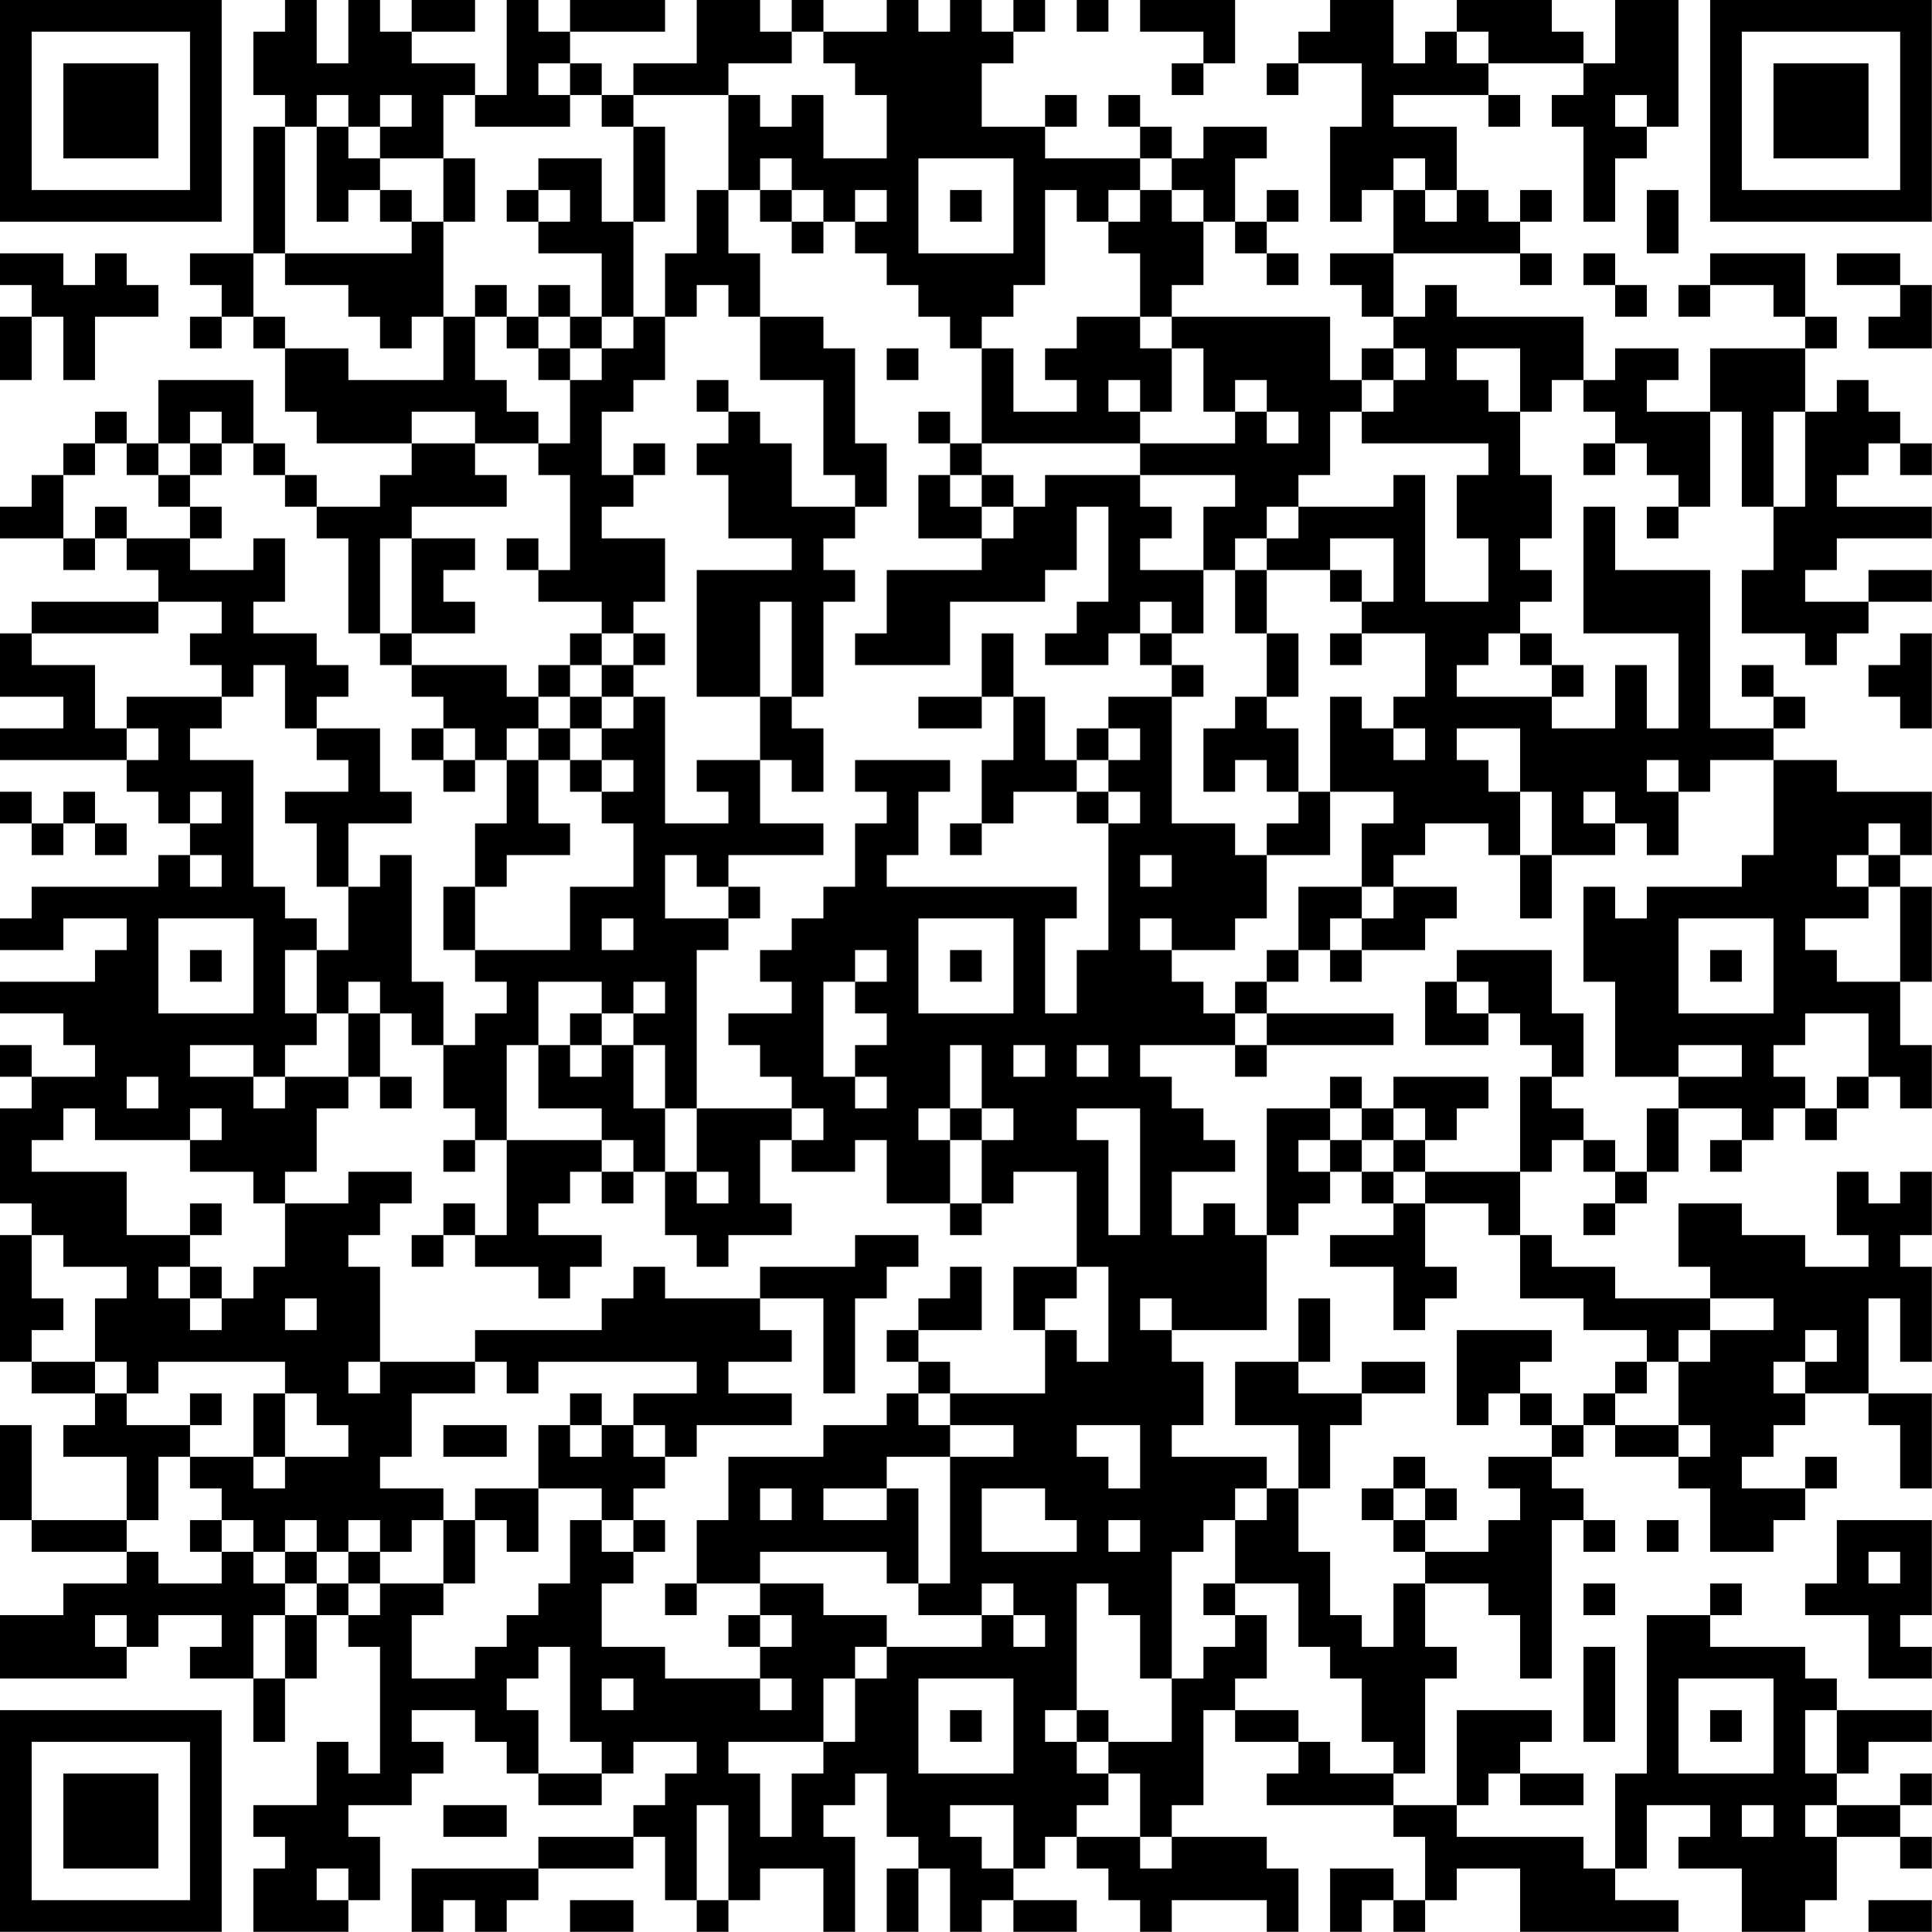 <?xml version="1.0" encoding="UTF-8"?>
<svg xmlns="http://www.w3.org/2000/svg" version="1.1" width="250" height="250" viewBox="0 0 250 250"><rect x="0" y="0" width="250" height="250" fill="#ffffff"/><g transform="scale(4.098)"><g transform="translate(0,0)"><path fill-rule="evenodd" d="M9 0L9 1L8 1L8 3L9 3L9 4L8 4L8 8L6 8L6 9L7 9L7 10L6 10L6 11L7 11L7 10L8 10L8 11L9 11L9 13L10 13L10 14L13 14L13 15L12 15L12 16L10 16L10 15L9 15L9 14L8 14L8 12L5 12L5 14L4 14L4 13L3 13L3 14L2 14L2 15L1 15L1 16L0 16L0 17L2 17L2 18L3 18L3 17L4 17L4 18L5 18L5 19L1 19L1 20L0 20L0 22L2 22L2 23L0 23L0 24L4 24L4 25L5 25L5 26L6 26L6 27L5 27L5 28L1 28L1 29L0 29L0 30L2 30L2 29L4 29L4 30L3 30L3 31L0 31L0 32L2 32L2 33L3 33L3 34L1 34L1 33L0 33L0 34L1 34L1 35L0 35L0 38L1 38L1 39L0 39L0 43L1 43L1 44L3 44L3 45L2 45L2 46L4 46L4 48L1 48L1 45L0 45L0 48L1 48L1 49L4 49L4 50L2 50L2 51L0 51L0 53L4 53L4 52L5 52L5 51L7 51L7 52L6 52L6 53L8 53L8 55L9 55L9 53L10 53L10 51L11 51L11 52L12 52L12 56L11 56L11 55L10 55L10 57L8 57L8 58L9 58L9 59L8 59L8 61L11 61L11 60L12 60L12 58L11 58L11 57L13 57L13 56L14 56L14 55L13 55L13 54L15 54L15 55L16 55L16 56L17 56L17 57L19 57L19 56L20 56L20 55L22 55L22 56L21 56L21 57L20 57L20 58L17 58L17 59L13 59L13 61L14 61L14 60L15 60L15 61L16 61L16 60L17 60L17 59L20 59L20 58L21 58L21 60L22 60L22 61L23 61L23 60L24 60L24 59L26 59L26 61L27 61L27 58L26 58L26 57L27 57L27 56L28 56L28 58L29 58L29 59L28 59L28 61L29 61L29 59L30 59L30 61L31 61L31 60L32 60L32 61L34 61L34 60L32 60L32 59L33 59L33 58L34 58L34 59L35 59L35 60L36 60L36 61L37 61L37 60L40 60L40 61L41 61L41 59L40 59L40 58L37 58L37 57L38 57L38 54L39 54L39 55L41 55L41 56L40 56L40 57L44 57L44 58L45 58L45 60L44 60L44 59L42 59L42 61L43 61L43 60L44 60L44 61L45 61L45 60L46 60L46 59L48 59L48 61L53 61L53 60L51 60L51 59L52 59L52 57L54 57L54 58L53 58L53 59L55 59L55 61L57 61L57 60L58 60L58 58L60 58L60 59L61 59L61 58L60 58L60 57L61 57L61 56L60 56L60 57L58 57L58 56L59 56L59 55L61 55L61 54L58 54L58 53L57 53L57 52L54 52L54 51L55 51L55 50L54 50L54 51L52 51L52 56L51 56L51 59L50 59L50 58L46 58L46 57L47 57L47 56L48 56L48 57L50 57L50 56L48 56L48 55L49 55L49 54L46 54L46 57L44 57L44 56L45 56L45 53L46 53L46 52L45 52L45 50L47 50L47 51L48 51L48 53L49 53L49 48L50 48L50 49L51 49L51 48L50 48L50 47L49 47L49 46L50 46L50 45L51 45L51 46L53 46L53 47L54 47L54 49L56 49L56 48L57 48L57 47L58 47L58 46L57 46L57 47L55 47L55 46L56 46L56 45L57 45L57 44L59 44L59 45L60 45L60 47L61 47L61 44L59 44L59 41L60 41L60 43L61 43L61 40L60 40L60 39L61 39L61 37L60 37L60 38L59 38L59 37L58 37L58 39L59 39L59 40L57 40L57 39L55 39L55 38L53 38L53 40L54 40L54 41L51 41L51 40L49 40L49 39L48 39L48 37L49 37L49 36L50 36L50 37L51 37L51 38L50 38L50 39L51 39L51 38L52 38L52 37L53 37L53 35L55 35L55 36L54 36L54 37L55 37L55 36L56 36L56 35L57 35L57 36L58 36L58 35L59 35L59 34L60 34L60 35L61 35L61 33L60 33L60 31L61 31L61 28L60 28L60 27L61 27L61 25L58 25L58 24L56 24L56 23L57 23L57 22L56 22L56 21L55 21L55 22L56 22L56 23L54 23L54 18L51 18L51 16L50 16L50 20L53 20L53 23L52 23L52 21L51 21L51 23L49 23L49 22L50 22L50 21L49 21L49 20L48 20L48 19L49 19L49 18L48 18L48 17L49 17L49 15L48 15L48 13L49 13L49 12L50 12L50 13L51 13L51 14L50 14L50 15L51 15L51 14L52 14L52 15L53 15L53 16L52 16L52 17L53 17L53 16L54 16L54 13L55 13L55 16L56 16L56 18L55 18L55 20L57 20L57 21L58 21L58 20L59 20L59 19L61 19L61 18L59 18L59 19L57 19L57 18L58 18L58 17L61 17L61 16L58 16L58 15L59 15L59 14L60 14L60 15L61 15L61 14L60 14L60 13L59 13L59 12L58 12L58 13L57 13L57 11L58 11L58 10L57 10L57 8L54 8L54 9L53 9L53 10L54 10L54 9L56 9L56 10L57 10L57 11L54 11L54 13L52 13L52 12L53 12L53 11L51 11L51 12L50 12L50 10L46 10L46 9L45 9L45 10L44 10L44 8L48 8L48 9L49 9L49 8L48 8L48 7L49 7L49 6L48 6L48 7L47 7L47 6L46 6L46 4L44 4L44 3L47 3L47 4L48 4L48 3L47 3L47 2L50 2L50 3L49 3L49 4L50 4L50 7L51 7L51 5L52 5L52 4L53 4L53 0L51 0L51 2L50 2L50 1L49 1L49 0L46 0L46 1L45 1L45 2L44 2L44 0L42 0L42 1L41 1L41 2L40 2L40 3L41 3L41 2L43 2L43 4L42 4L42 7L43 7L43 6L44 6L44 8L42 8L42 9L43 9L43 10L44 10L44 11L43 11L43 12L42 12L42 10L37 10L37 9L38 9L38 7L39 7L39 8L40 8L40 9L41 9L41 8L40 8L40 7L41 7L41 6L40 6L40 7L39 7L39 5L40 5L40 4L38 4L38 5L37 5L37 4L36 4L36 3L35 3L35 4L36 4L36 5L33 5L33 4L34 4L34 3L33 3L33 4L31 4L31 2L32 2L32 1L33 1L33 0L32 0L32 1L31 1L31 0L30 0L30 1L29 1L29 0L28 0L28 1L26 1L26 0L25 0L25 1L24 1L24 0L22 0L22 2L20 2L20 3L19 3L19 2L18 2L18 1L21 1L21 0L18 0L18 1L17 1L17 0L16 0L16 3L15 3L15 2L13 2L13 1L15 1L15 0L13 0L13 1L12 1L12 0L11 0L11 2L10 2L10 0ZM34 0L34 1L35 1L35 0ZM36 0L36 1L38 1L38 2L37 2L37 3L38 3L38 2L39 2L39 0ZM25 1L25 2L23 2L23 3L20 3L20 4L19 4L19 3L18 3L18 2L17 2L17 3L18 3L18 4L15 4L15 3L14 3L14 5L12 5L12 4L13 4L13 3L12 3L12 4L11 4L11 3L10 3L10 4L9 4L9 8L8 8L8 10L9 10L9 11L11 11L11 12L14 12L14 10L15 10L15 12L16 12L16 13L17 13L17 14L15 14L15 13L13 13L13 14L15 14L15 15L16 15L16 16L13 16L13 17L12 17L12 20L11 20L11 17L10 17L10 16L9 16L9 15L8 15L8 14L7 14L7 13L6 13L6 14L5 14L5 15L4 15L4 14L3 14L3 15L2 15L2 17L3 17L3 16L4 16L4 17L6 17L6 18L8 18L8 17L9 17L9 19L8 19L8 20L10 20L10 21L11 21L11 22L10 22L10 23L9 23L9 21L8 21L8 22L7 22L7 21L6 21L6 20L7 20L7 19L5 19L5 20L1 20L1 21L3 21L3 23L4 23L4 24L5 24L5 23L4 23L4 22L7 22L7 23L6 23L6 24L8 24L8 28L9 28L9 29L10 29L10 30L9 30L9 32L10 32L10 33L9 33L9 34L8 34L8 33L6 33L6 34L8 34L8 35L9 35L9 34L11 34L11 35L10 35L10 37L9 37L9 38L8 38L8 37L6 37L6 36L7 36L7 35L6 35L6 36L3 36L3 35L2 35L2 36L1 36L1 37L4 37L4 39L6 39L6 40L5 40L5 41L6 41L6 42L7 42L7 41L8 41L8 40L9 40L9 38L11 38L11 37L13 37L13 38L12 38L12 39L11 39L11 40L12 40L12 43L11 43L11 44L12 44L12 43L15 43L15 44L13 44L13 46L12 46L12 47L14 47L14 48L13 48L13 49L12 49L12 48L11 48L11 49L10 49L10 48L9 48L9 49L8 49L8 48L7 48L7 47L6 47L6 46L8 46L8 47L9 47L9 46L11 46L11 45L10 45L10 44L9 44L9 43L5 43L5 44L4 44L4 43L3 43L3 41L4 41L4 40L2 40L2 39L1 39L1 41L2 41L2 42L1 42L1 43L3 43L3 44L4 44L4 45L6 45L6 46L5 46L5 48L4 48L4 49L5 49L5 50L7 50L7 49L8 49L8 50L9 50L9 51L8 51L8 53L9 53L9 51L10 51L10 50L11 50L11 51L12 51L12 50L14 50L14 51L13 51L13 53L15 53L15 52L16 52L16 51L17 51L17 50L18 50L18 48L19 48L19 49L20 49L20 50L19 50L19 52L21 52L21 53L24 53L24 54L25 54L25 53L24 53L24 52L25 52L25 51L24 51L24 50L26 50L26 51L28 51L28 52L27 52L27 53L26 53L26 55L23 55L23 56L24 56L24 58L25 58L25 56L26 56L26 55L27 55L27 53L28 53L28 52L31 52L31 51L32 51L32 52L33 52L33 51L32 51L32 50L31 50L31 51L29 51L29 50L30 50L30 46L32 46L32 45L30 45L30 44L33 44L33 42L34 42L34 43L35 43L35 40L34 40L34 37L32 37L32 38L31 38L31 36L32 36L32 35L31 35L31 33L30 33L30 35L29 35L29 36L30 36L30 38L28 38L28 36L27 36L27 37L25 37L25 36L26 36L26 35L25 35L25 34L24 34L24 33L23 33L23 32L25 32L25 31L24 31L24 30L25 30L25 29L26 29L26 28L27 28L27 26L28 26L28 25L27 25L27 24L30 24L30 25L29 25L29 27L28 27L28 28L34 28L34 29L33 29L33 32L34 32L34 30L35 30L35 26L36 26L36 25L35 25L35 24L36 24L36 23L35 23L35 22L37 22L37 26L39 26L39 27L40 27L40 29L39 29L39 30L37 30L37 29L36 29L36 30L37 30L37 31L38 31L38 32L39 32L39 33L36 33L36 34L37 34L37 35L38 35L38 36L39 36L39 37L37 37L37 39L38 39L38 38L39 38L39 39L40 39L40 42L37 42L37 41L36 41L36 42L37 42L37 43L38 43L38 45L37 45L37 46L40 46L40 47L39 47L39 48L38 48L38 49L37 49L37 53L36 53L36 51L35 51L35 50L34 50L34 54L33 54L33 55L34 55L34 56L35 56L35 57L34 57L34 58L36 58L36 59L37 59L37 58L36 58L36 56L35 56L35 55L37 55L37 53L38 53L38 52L39 52L39 51L40 51L40 53L39 53L39 54L41 54L41 55L42 55L42 56L44 56L44 55L43 55L43 53L42 53L42 52L41 52L41 50L39 50L39 48L40 48L40 47L41 47L41 49L42 49L42 51L43 51L43 52L44 52L44 50L45 50L45 49L47 49L47 48L48 48L48 47L47 47L47 46L49 46L49 45L50 45L50 44L51 44L51 45L53 45L53 46L54 46L54 45L53 45L53 43L54 43L54 42L56 42L56 41L54 41L54 42L53 42L53 43L52 43L52 42L50 42L50 41L48 41L48 39L47 39L47 38L45 38L45 37L48 37L48 34L49 34L49 35L50 35L50 36L51 36L51 37L52 37L52 35L53 35L53 34L55 34L55 33L53 33L53 34L51 34L51 31L50 31L50 28L51 28L51 29L52 29L52 28L55 28L55 27L56 27L56 24L54 24L54 25L53 25L53 24L52 24L52 25L53 25L53 27L52 27L52 26L51 26L51 25L50 25L50 26L51 26L51 27L49 27L49 25L48 25L48 23L46 23L46 24L47 24L47 25L48 25L48 27L47 27L47 26L45 26L45 27L44 27L44 28L43 28L43 26L44 26L44 25L42 25L42 22L43 22L43 23L44 23L44 24L45 24L45 23L44 23L44 22L45 22L45 20L43 20L43 19L44 19L44 17L42 17L42 18L40 18L40 17L41 17L41 16L44 16L44 15L45 15L45 19L47 19L47 17L46 17L46 15L47 15L47 14L43 14L43 13L44 13L44 12L45 12L45 11L44 11L44 12L43 12L43 13L42 13L42 15L41 15L41 16L40 16L40 17L39 17L39 18L38 18L38 16L39 16L39 15L36 15L36 14L39 14L39 13L40 13L40 14L41 14L41 13L40 13L40 12L39 12L39 13L38 13L38 11L37 11L37 10L36 10L36 8L35 8L35 7L36 7L36 6L37 6L37 7L38 7L38 6L37 6L37 5L36 5L36 6L35 6L35 7L34 7L34 6L33 6L33 9L32 9L32 10L31 10L31 11L30 11L30 10L29 10L29 9L28 9L28 8L27 8L27 7L28 7L28 6L27 6L27 7L26 7L26 6L25 6L25 5L24 5L24 6L23 6L23 3L24 3L24 4L25 4L25 3L26 3L26 5L28 5L28 3L27 3L27 2L26 2L26 1ZM46 1L46 2L47 2L47 1ZM51 3L51 4L52 4L52 3ZM10 4L10 7L11 7L11 6L12 6L12 7L13 7L13 8L9 8L9 9L11 9L11 10L12 10L12 11L13 11L13 10L14 10L14 7L15 7L15 5L14 5L14 7L13 7L13 6L12 6L12 5L11 5L11 4ZM20 4L20 7L19 7L19 5L17 5L17 6L16 6L16 7L17 7L17 8L19 8L19 10L18 10L18 9L17 9L17 10L16 10L16 9L15 9L15 10L16 10L16 11L17 11L17 12L18 12L18 14L17 14L17 15L18 15L18 18L17 18L17 17L16 17L16 18L17 18L17 19L19 19L19 20L18 20L18 21L17 21L17 22L16 22L16 21L13 21L13 20L15 20L15 19L14 19L14 18L15 18L15 17L13 17L13 20L12 20L12 21L13 21L13 22L14 22L14 23L13 23L13 24L14 24L14 25L15 25L15 24L16 24L16 26L15 26L15 28L14 28L14 30L15 30L15 31L16 31L16 32L15 32L15 33L14 33L14 31L13 31L13 27L12 27L12 28L11 28L11 26L13 26L13 25L12 25L12 23L10 23L10 24L11 24L11 25L9 25L9 26L10 26L10 28L11 28L11 30L10 30L10 32L11 32L11 34L12 34L12 35L13 35L13 34L12 34L12 32L13 32L13 33L14 33L14 35L15 35L15 36L14 36L14 37L15 37L15 36L16 36L16 39L15 39L15 38L14 38L14 39L13 39L13 40L14 40L14 39L15 39L15 40L17 40L17 41L18 41L18 40L19 40L19 39L17 39L17 38L18 38L18 37L19 37L19 38L20 38L20 37L21 37L21 39L22 39L22 40L23 40L23 39L25 39L25 38L24 38L24 36L25 36L25 35L22 35L22 30L23 30L23 29L24 29L24 28L23 28L23 27L26 27L26 26L24 26L24 24L25 24L25 25L26 25L26 23L25 23L25 22L26 22L26 19L27 19L27 18L26 18L26 17L27 17L27 16L28 16L28 14L27 14L27 11L26 11L26 10L24 10L24 8L23 8L23 6L22 6L22 8L21 8L21 10L20 10L20 7L21 7L21 4ZM29 5L29 8L32 8L32 5ZM44 5L44 6L45 6L45 7L46 7L46 6L45 6L45 5ZM17 6L17 7L18 7L18 6ZM24 6L24 7L25 7L25 8L26 8L26 7L25 7L25 6ZM30 6L30 7L31 7L31 6ZM52 6L52 8L53 8L53 6ZM0 8L0 9L1 9L1 10L0 10L0 12L1 12L1 10L2 10L2 12L3 12L3 10L5 10L5 9L4 9L4 8L3 8L3 9L2 9L2 8ZM50 8L50 9L51 9L51 10L52 10L52 9L51 9L51 8ZM58 8L58 9L60 9L60 10L59 10L59 11L61 11L61 9L60 9L60 8ZM22 9L22 10L21 10L21 12L20 12L20 13L19 13L19 15L20 15L20 16L19 16L19 17L21 17L21 19L20 19L20 20L19 20L19 21L18 21L18 22L17 22L17 23L16 23L16 24L17 24L17 26L18 26L18 27L16 27L16 28L15 28L15 30L18 30L18 28L20 28L20 26L19 26L19 25L20 25L20 24L19 24L19 23L20 23L20 22L21 22L21 26L23 26L23 25L22 25L22 24L24 24L24 22L25 22L25 19L24 19L24 22L22 22L22 18L25 18L25 17L23 17L23 15L22 15L22 14L23 14L23 13L24 13L24 14L25 14L25 16L27 16L27 15L26 15L26 12L24 12L24 10L23 10L23 9ZM17 10L17 11L18 11L18 12L19 12L19 11L20 11L20 10L19 10L19 11L18 11L18 10ZM34 10L34 11L33 11L33 12L34 12L34 13L32 13L32 11L31 11L31 14L30 14L30 13L29 13L29 14L30 14L30 15L29 15L29 17L31 17L31 18L28 18L28 20L27 20L27 21L30 21L30 19L33 19L33 18L34 18L34 16L35 16L35 19L34 19L34 20L33 20L33 21L35 21L35 20L36 20L36 21L37 21L37 22L38 22L38 21L37 21L37 20L38 20L38 18L36 18L36 17L37 17L37 16L36 16L36 15L33 15L33 16L32 16L32 15L31 15L31 14L36 14L36 13L37 13L37 11L36 11L36 10ZM28 11L28 12L29 12L29 11ZM46 11L46 12L47 12L47 13L48 13L48 11ZM22 12L22 13L23 13L23 12ZM35 12L35 13L36 13L36 12ZM56 13L56 16L57 16L57 13ZM6 14L6 15L5 15L5 16L6 16L6 17L7 17L7 16L6 16L6 15L7 15L7 14ZM20 14L20 15L21 15L21 14ZM30 15L30 16L31 16L31 17L32 17L32 16L31 16L31 15ZM39 18L39 20L40 20L40 22L39 22L39 23L38 23L38 25L39 25L39 24L40 24L40 25L41 25L41 26L40 26L40 27L42 27L42 25L41 25L41 23L40 23L40 22L41 22L41 20L40 20L40 18ZM42 18L42 19L43 19L43 18ZM36 19L36 20L37 20L37 19ZM20 20L20 21L19 21L19 22L18 22L18 23L17 23L17 24L18 24L18 25L19 25L19 24L18 24L18 23L19 23L19 22L20 22L20 21L21 21L21 20ZM31 20L31 22L29 22L29 23L31 23L31 22L32 22L32 24L31 24L31 26L30 26L30 27L31 27L31 26L32 26L32 25L34 25L34 26L35 26L35 25L34 25L34 24L35 24L35 23L34 23L34 24L33 24L33 22L32 22L32 20ZM42 20L42 21L43 21L43 20ZM47 20L47 21L46 21L46 22L49 22L49 21L48 21L48 20ZM60 20L60 21L59 21L59 22L60 22L60 23L61 23L61 20ZM14 23L14 24L15 24L15 23ZM0 25L0 26L1 26L1 27L2 27L2 26L3 26L3 27L4 27L4 26L3 26L3 25L2 25L2 26L1 26L1 25ZM6 25L6 26L7 26L7 25ZM59 26L59 27L58 27L58 28L59 28L59 29L57 29L57 30L58 30L58 31L60 31L60 28L59 28L59 27L60 27L60 26ZM6 27L6 28L7 28L7 27ZM21 27L21 29L23 29L23 28L22 28L22 27ZM36 27L36 28L37 28L37 27ZM48 27L48 29L49 29L49 27ZM41 28L41 30L40 30L40 31L39 31L39 32L40 32L40 33L39 33L39 34L40 34L40 33L44 33L44 32L40 32L40 31L41 31L41 30L42 30L42 31L43 31L43 30L45 30L45 29L46 29L46 28L44 28L44 29L43 29L43 28ZM5 29L5 32L8 32L8 29ZM19 29L19 30L20 30L20 29ZM29 29L29 32L32 32L32 29ZM42 29L42 30L43 30L43 29ZM53 29L53 32L56 32L56 29ZM6 30L6 31L7 31L7 30ZM27 30L27 31L26 31L26 34L27 34L27 35L28 35L28 34L27 34L27 33L28 33L28 32L27 32L27 31L28 31L28 30ZM30 30L30 31L31 31L31 30ZM46 30L46 31L45 31L45 33L47 33L47 32L48 32L48 33L49 33L49 34L50 34L50 32L49 32L49 30ZM54 30L54 31L55 31L55 30ZM11 31L11 32L12 32L12 31ZM17 31L17 33L16 33L16 36L19 36L19 37L20 37L20 36L19 36L19 35L17 35L17 33L18 33L18 34L19 34L19 33L20 33L20 35L21 35L21 37L22 37L22 38L23 38L23 37L22 37L22 35L21 35L21 33L20 33L20 32L21 32L21 31L20 31L20 32L19 32L19 31ZM46 31L46 32L47 32L47 31ZM18 32L18 33L19 33L19 32ZM57 32L57 33L56 33L56 34L57 34L57 35L58 35L58 34L59 34L59 32ZM32 33L32 34L33 34L33 33ZM34 33L34 34L35 34L35 33ZM4 34L4 35L5 35L5 34ZM42 34L42 35L40 35L40 39L41 39L41 38L42 38L42 37L43 37L43 38L44 38L44 39L42 39L42 40L44 40L44 42L45 42L45 41L46 41L46 40L45 40L45 38L44 38L44 37L45 37L45 36L46 36L46 35L47 35L47 34L44 34L44 35L43 35L43 34ZM30 35L30 36L31 36L31 35ZM34 35L34 36L35 36L35 39L36 39L36 35ZM42 35L42 36L41 36L41 37L42 37L42 36L43 36L43 37L44 37L44 36L45 36L45 35L44 35L44 36L43 36L43 35ZM6 38L6 39L7 39L7 38ZM30 38L30 39L31 39L31 38ZM27 39L27 40L24 40L24 41L21 41L21 40L20 40L20 41L19 41L19 42L15 42L15 43L16 43L16 44L17 44L17 43L22 43L22 44L20 44L20 45L19 45L19 44L18 44L18 45L17 45L17 47L15 47L15 48L14 48L14 50L15 50L15 48L16 48L16 49L17 49L17 47L19 47L19 48L20 48L20 49L21 49L21 48L20 48L20 47L21 47L21 46L22 46L22 45L25 45L25 44L23 44L23 43L25 43L25 42L24 42L24 41L26 41L26 44L27 44L27 41L28 41L28 40L29 40L29 39ZM6 40L6 41L7 41L7 40ZM30 40L30 41L29 41L29 42L28 42L28 43L29 43L29 44L28 44L28 45L26 45L26 46L23 46L23 48L22 48L22 50L21 50L21 51L22 51L22 50L24 50L24 49L28 49L28 50L29 50L29 47L28 47L28 46L30 46L30 45L29 45L29 44L30 44L30 43L29 43L29 42L31 42L31 40ZM32 40L32 42L33 42L33 41L34 41L34 40ZM9 41L9 42L10 42L10 41ZM41 41L41 43L39 43L39 45L41 45L41 47L42 47L42 45L43 45L43 44L45 44L45 43L43 43L43 44L41 44L41 43L42 43L42 41ZM46 42L46 45L47 45L47 44L48 44L48 45L49 45L49 44L48 44L48 43L49 43L49 42ZM57 42L57 43L56 43L56 44L57 44L57 43L58 43L58 42ZM51 43L51 44L52 44L52 43ZM6 44L6 45L7 45L7 44ZM8 44L8 46L9 46L9 44ZM14 45L14 46L16 46L16 45ZM18 45L18 46L19 46L19 45ZM20 45L20 46L21 46L21 45ZM34 45L34 46L35 46L35 47L36 47L36 45ZM44 46L44 47L43 47L43 48L44 48L44 49L45 49L45 48L46 48L46 47L45 47L45 46ZM24 47L24 48L25 48L25 47ZM26 47L26 48L28 48L28 47ZM31 47L31 49L34 49L34 48L33 48L33 47ZM44 47L44 48L45 48L45 47ZM6 48L6 49L7 49L7 48ZM35 48L35 49L36 49L36 48ZM52 48L52 49L53 49L53 48ZM58 48L58 50L57 50L57 51L59 51L59 53L61 53L61 52L60 52L60 51L61 51L61 48ZM9 49L9 50L10 50L10 49ZM11 49L11 50L12 50L12 49ZM59 49L59 50L60 50L60 49ZM38 50L38 51L39 51L39 50ZM50 50L50 51L51 51L51 50ZM3 51L3 52L4 52L4 51ZM23 51L23 52L24 52L24 51ZM17 52L17 53L16 53L16 54L17 54L17 56L19 56L19 55L18 55L18 52ZM50 52L50 55L51 55L51 52ZM19 53L19 54L20 54L20 53ZM29 53L29 56L32 56L32 53ZM53 53L53 56L56 56L56 53ZM30 54L30 55L31 55L31 54ZM34 54L34 55L35 55L35 54ZM54 54L54 55L55 55L55 54ZM57 54L57 56L58 56L58 54ZM14 57L14 58L16 58L16 57ZM22 57L22 60L23 60L23 57ZM30 57L30 58L31 58L31 59L32 59L32 57ZM55 57L55 58L56 58L56 57ZM57 57L57 58L58 58L58 57ZM10 59L10 60L11 60L11 59ZM18 60L18 61L20 61L20 60ZM59 60L59 61L61 61L61 60ZM0 0L0 7L7 7L7 0ZM1 1L1 6L6 6L6 1ZM2 2L2 5L5 5L5 2ZM54 0L54 7L61 7L61 0ZM55 1L55 6L60 6L60 1ZM56 2L56 5L59 5L59 2ZM0 54L0 61L7 61L7 54ZM1 55L1 60L6 60L6 55ZM2 56L2 59L5 59L5 56Z" fill="#000000"/></g></g></svg>
